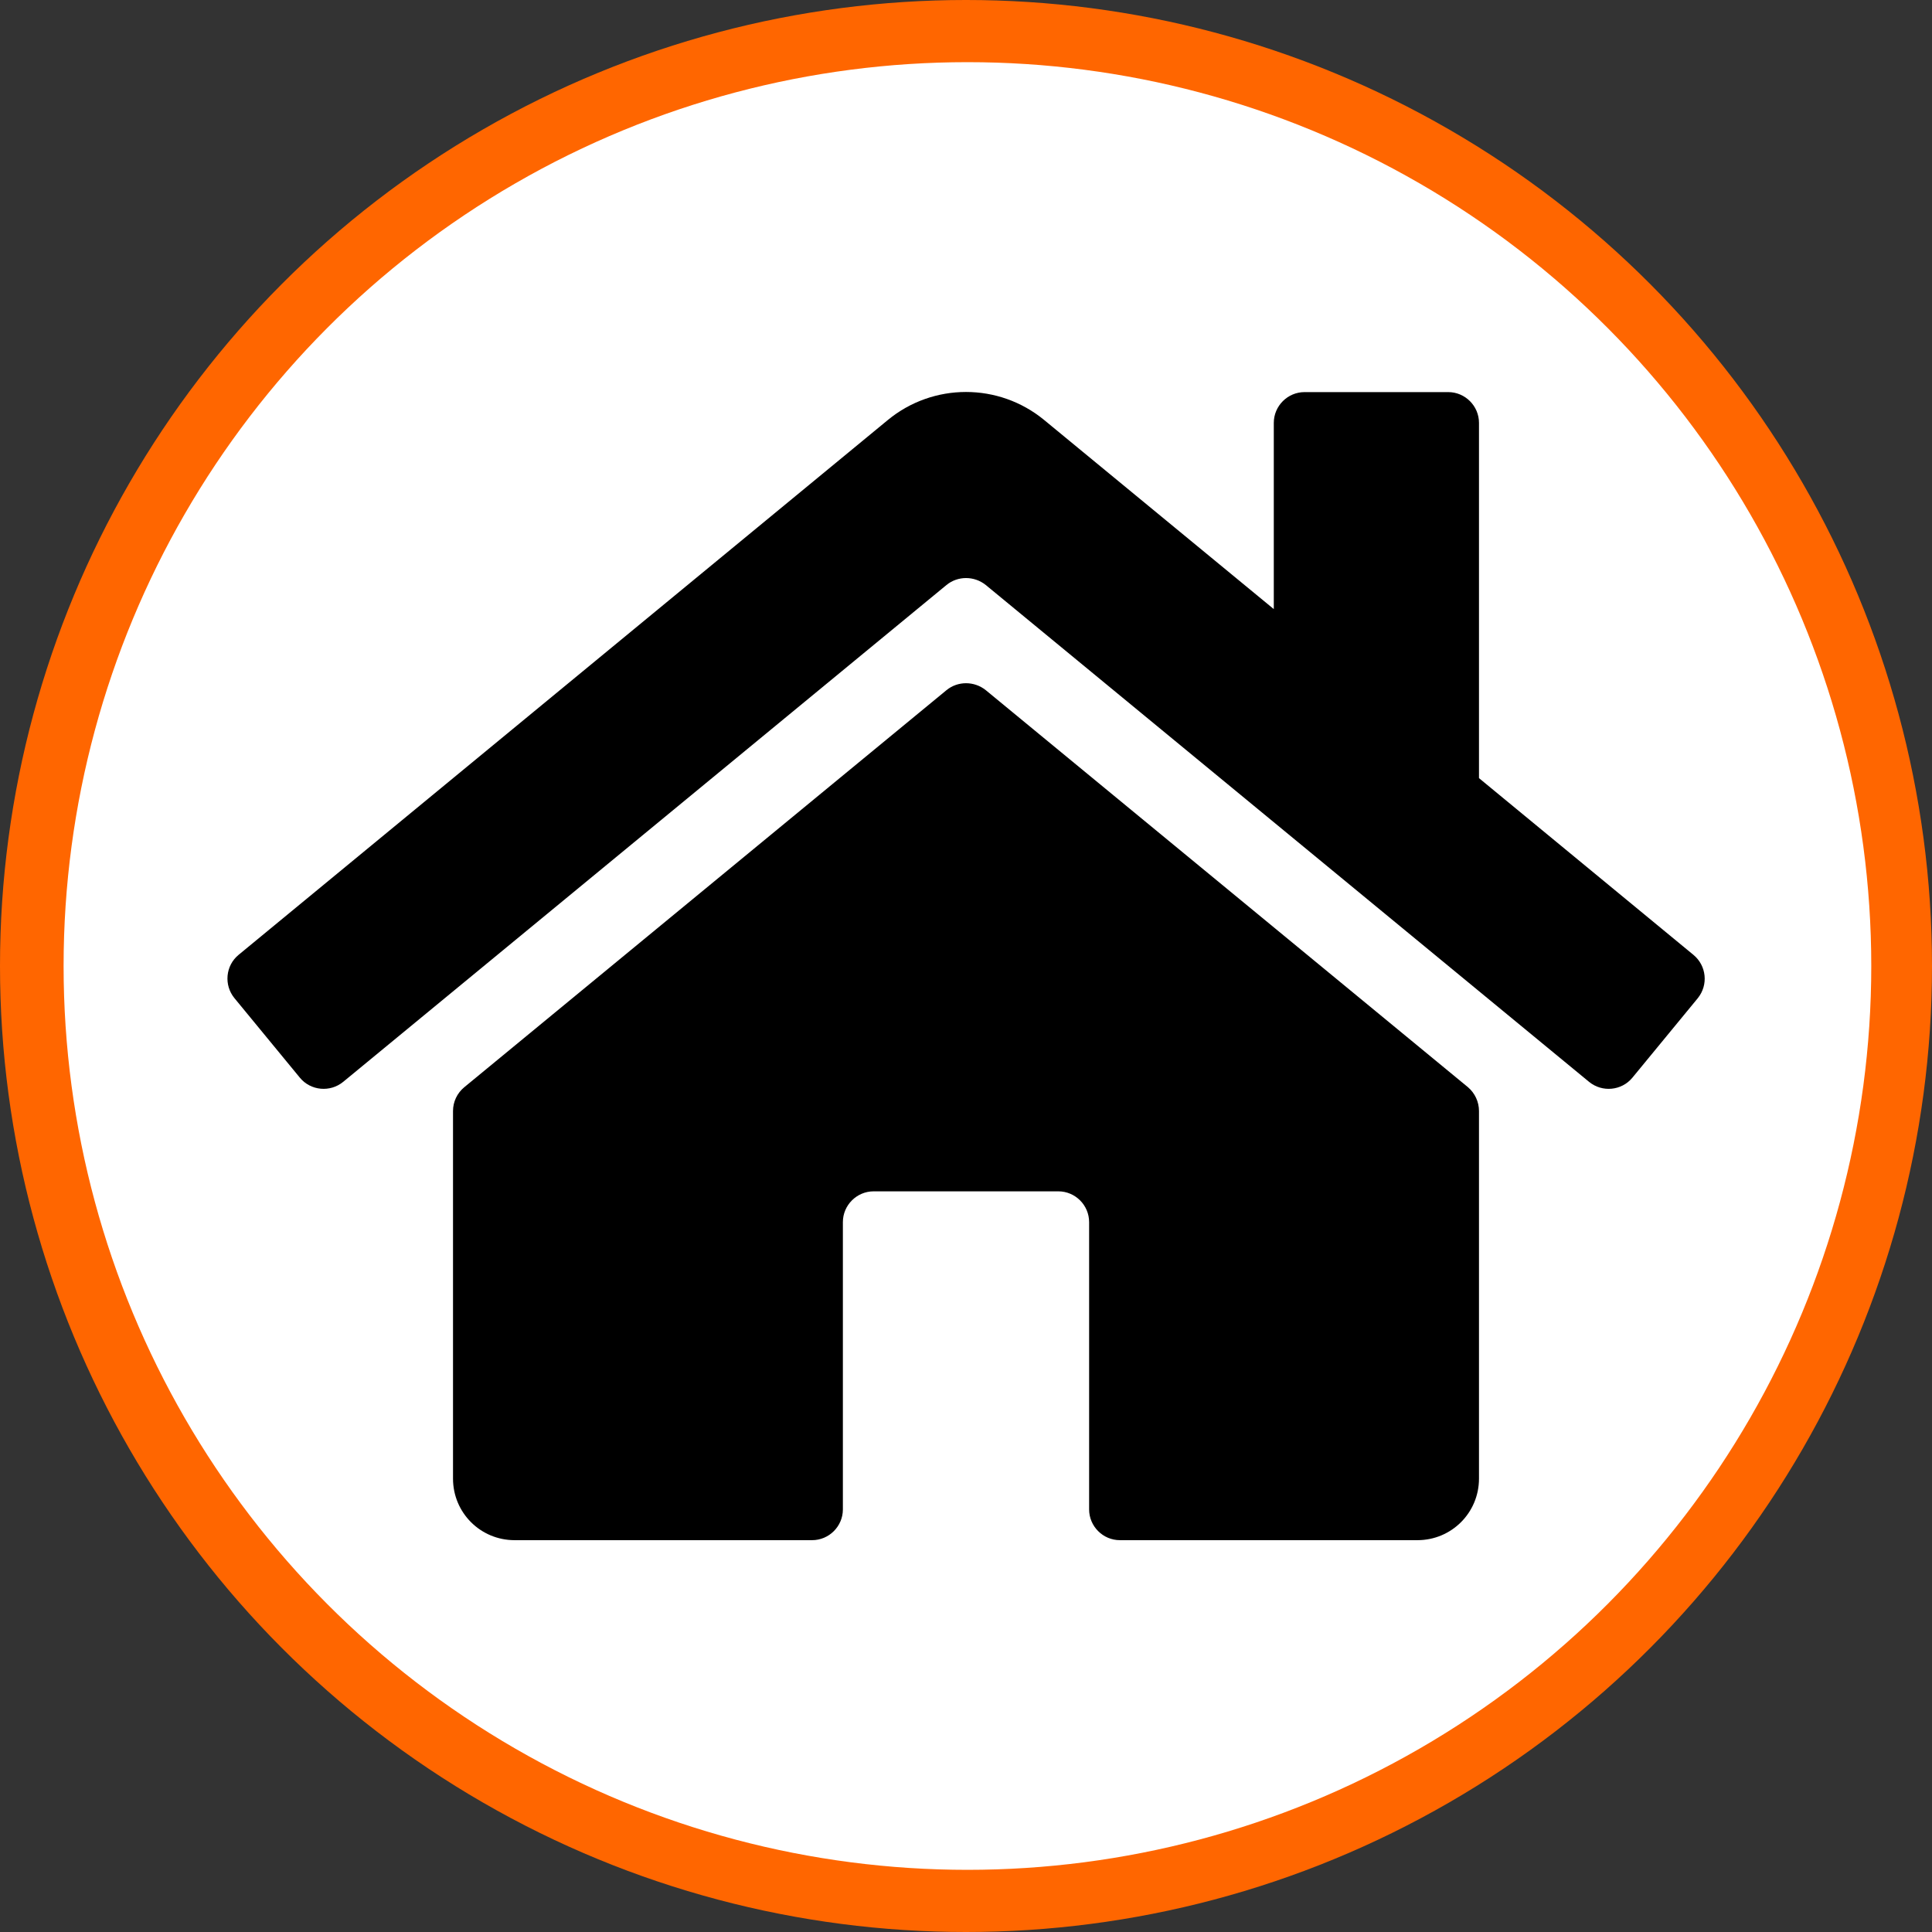 <?xml version="1.0" encoding="UTF-8" standalone="no"?>
<svg
   fill="none"
   height="25.61"
   viewBox="0 0 25.61 25.61"
   width="25.61"
   version="1.1"
   id="svg1"
   xml:space="preserve"
   xmlns="http://www.w3.org/2000/svg"
   xmlns:svg="http://www.w3.org/2000/svg"><rect x="0" y="0" width="25.61" height="25.61" fill="#333333" stroke="none"/><defs
     id="defs1" /><circle
     style="font-variation-settings:'opsz' 96, 'wght' 649;display:inline;fill:#ff6600;fill-opacity:1;stroke-width:3.449;stroke-miterlimit:21.4;stroke-opacity:0.118"
     id="path3"
     cx="12.805"
     cy="12.805"
     r="12.805" /><circle
     style="font-variation-settings:'opsz' 96, 'wght' 649;display:inline;fill:#ffffff;fill-opacity:1;stroke-width:3.449;stroke-miterlimit:21.4;stroke-opacity:0.118"
     id="path2"
     cx="12.824"
     cy="12.805"
     r="11.981" /><path
     d="m 15.559,10.805 c 0.967,0 1.75,0.783 1.75,1.75 v 4.749 c 0,2.486 -2.015,4.501 -4.501,4.501 -2.486,0 -4.501,-2.015 -4.501,-4.501 v -4.749 c 0,-0.967 0.783,-1.75 1.75,-1.75 z m -7.623,-9.4e-4 c -0.349,0.423 -0.575,0.952 -0.621,1.531 l -0.009,0.22 v 4.749 c 0,0.847 0.191,1.649 0.533,2.365 -0.329,0.089 -0.676,0.136 -1.034,0.136 -2.21,0 -4.001,-1.791 -4.001,-4.001 v -3.249 c 0,-0.918 0.707,-1.671 1.606,-1.744 l 0.144,-0.006 z m 9.743,0 3.375,9.4e-4 c 0.967,0 1.75,0.783 1.75,1.75 v 3.25 c 0,2.209 -1.791,4 -4,4 -0.356,0 -0.702,-0.047 -1.031,-0.134 0.301,-0.628 0.485,-1.321 0.526,-2.051 l 0.009,-0.315 v -4.749 c 0,-0.665 -0.236,-1.275 -0.629,-1.751 z m -4.875,-6.999 c 1.657,0 3,1.343 3,3 0,1.657 -1.343,3 -3,3 -1.657,0 -3,-1.343 -3,-3 0,-1.657 1.343,-3 3,-3 z m 6.5,1 c 1.381,0 2.5,1.119 2.5,2.5 0,1.381 -1.119,2.5 -2.5,2.5 -1.381,0 -2.5,-1.119 -2.5,-2.5 0,-1.381 1.119,-2.5 2.5,-2.5 z m -13,0 c 1.381,0 2.5,1.119 2.5,2.5 0,1.381 -1.119,2.5 -2.5,2.5 -1.381,0 -2.5,-1.119 -2.5,-2.5 0,-1.381 1.119,-2.5 2.5,-2.5 z"
     fill="#212121"
     id="path1"
     style="display:none;fill:#ffffff" /><g
     style="fill:currentColor;stroke-width:29.416"
     id="g1"
     transform="matrix(0.034,0,0,0.034,3.013,4.096)"><path
       d="M 488,312.7 V 456 c 0,13.3 -10.7,24 -24,24 H 348 c -6.6,0 -12,-5.4 -12,-12 V 356 c 0,-6.6 -5.4,-12 -12,-12 h -72 c -6.6,0 -12,5.4 -12,12 v 112 c 0,6.6 -5.4,12 -12,12 H 112 C 98.7,480 88,469.3 88,456 V 312.7 c 0,-3.6 1.6,-7 4.4,-9.3 l 188,-154.8 c 4.4,-3.6 10.8,-3.6 15.3,0 l 188,154.8 c 2.7,2.3 4.3,5.7 4.3,9.3 z M 571.6,251.8 488,182.9 V 44.4 c 0,-6.6 -5.4,-12 -12,-12 h -56 c -6.6,0 -12,5.4 -12,12 V 117 L 318.5,43.3 c -17.7,-14.6 -43.3,-14.6 -61,0 L 4.4,251.8 c -5.1,4.2 -5.8,11.8 -1.6,16.9 l 25.5,31 c 4.2,5.1 11.8,5.8 16.9,1.6 L 280.4,107.6 c 4.4,-3.6 10.8,-3.6 15.3,0 l 235.2,193.7 c 5.1,4.2 12.7,3.5 16.9,-1.6 l 25.5,-31 c 4.2,-5.2 3.4,-12.7 -1.7,-16.9 z"
       id="path1-3"
       style="stroke-width:29.416" /></g></svg>
